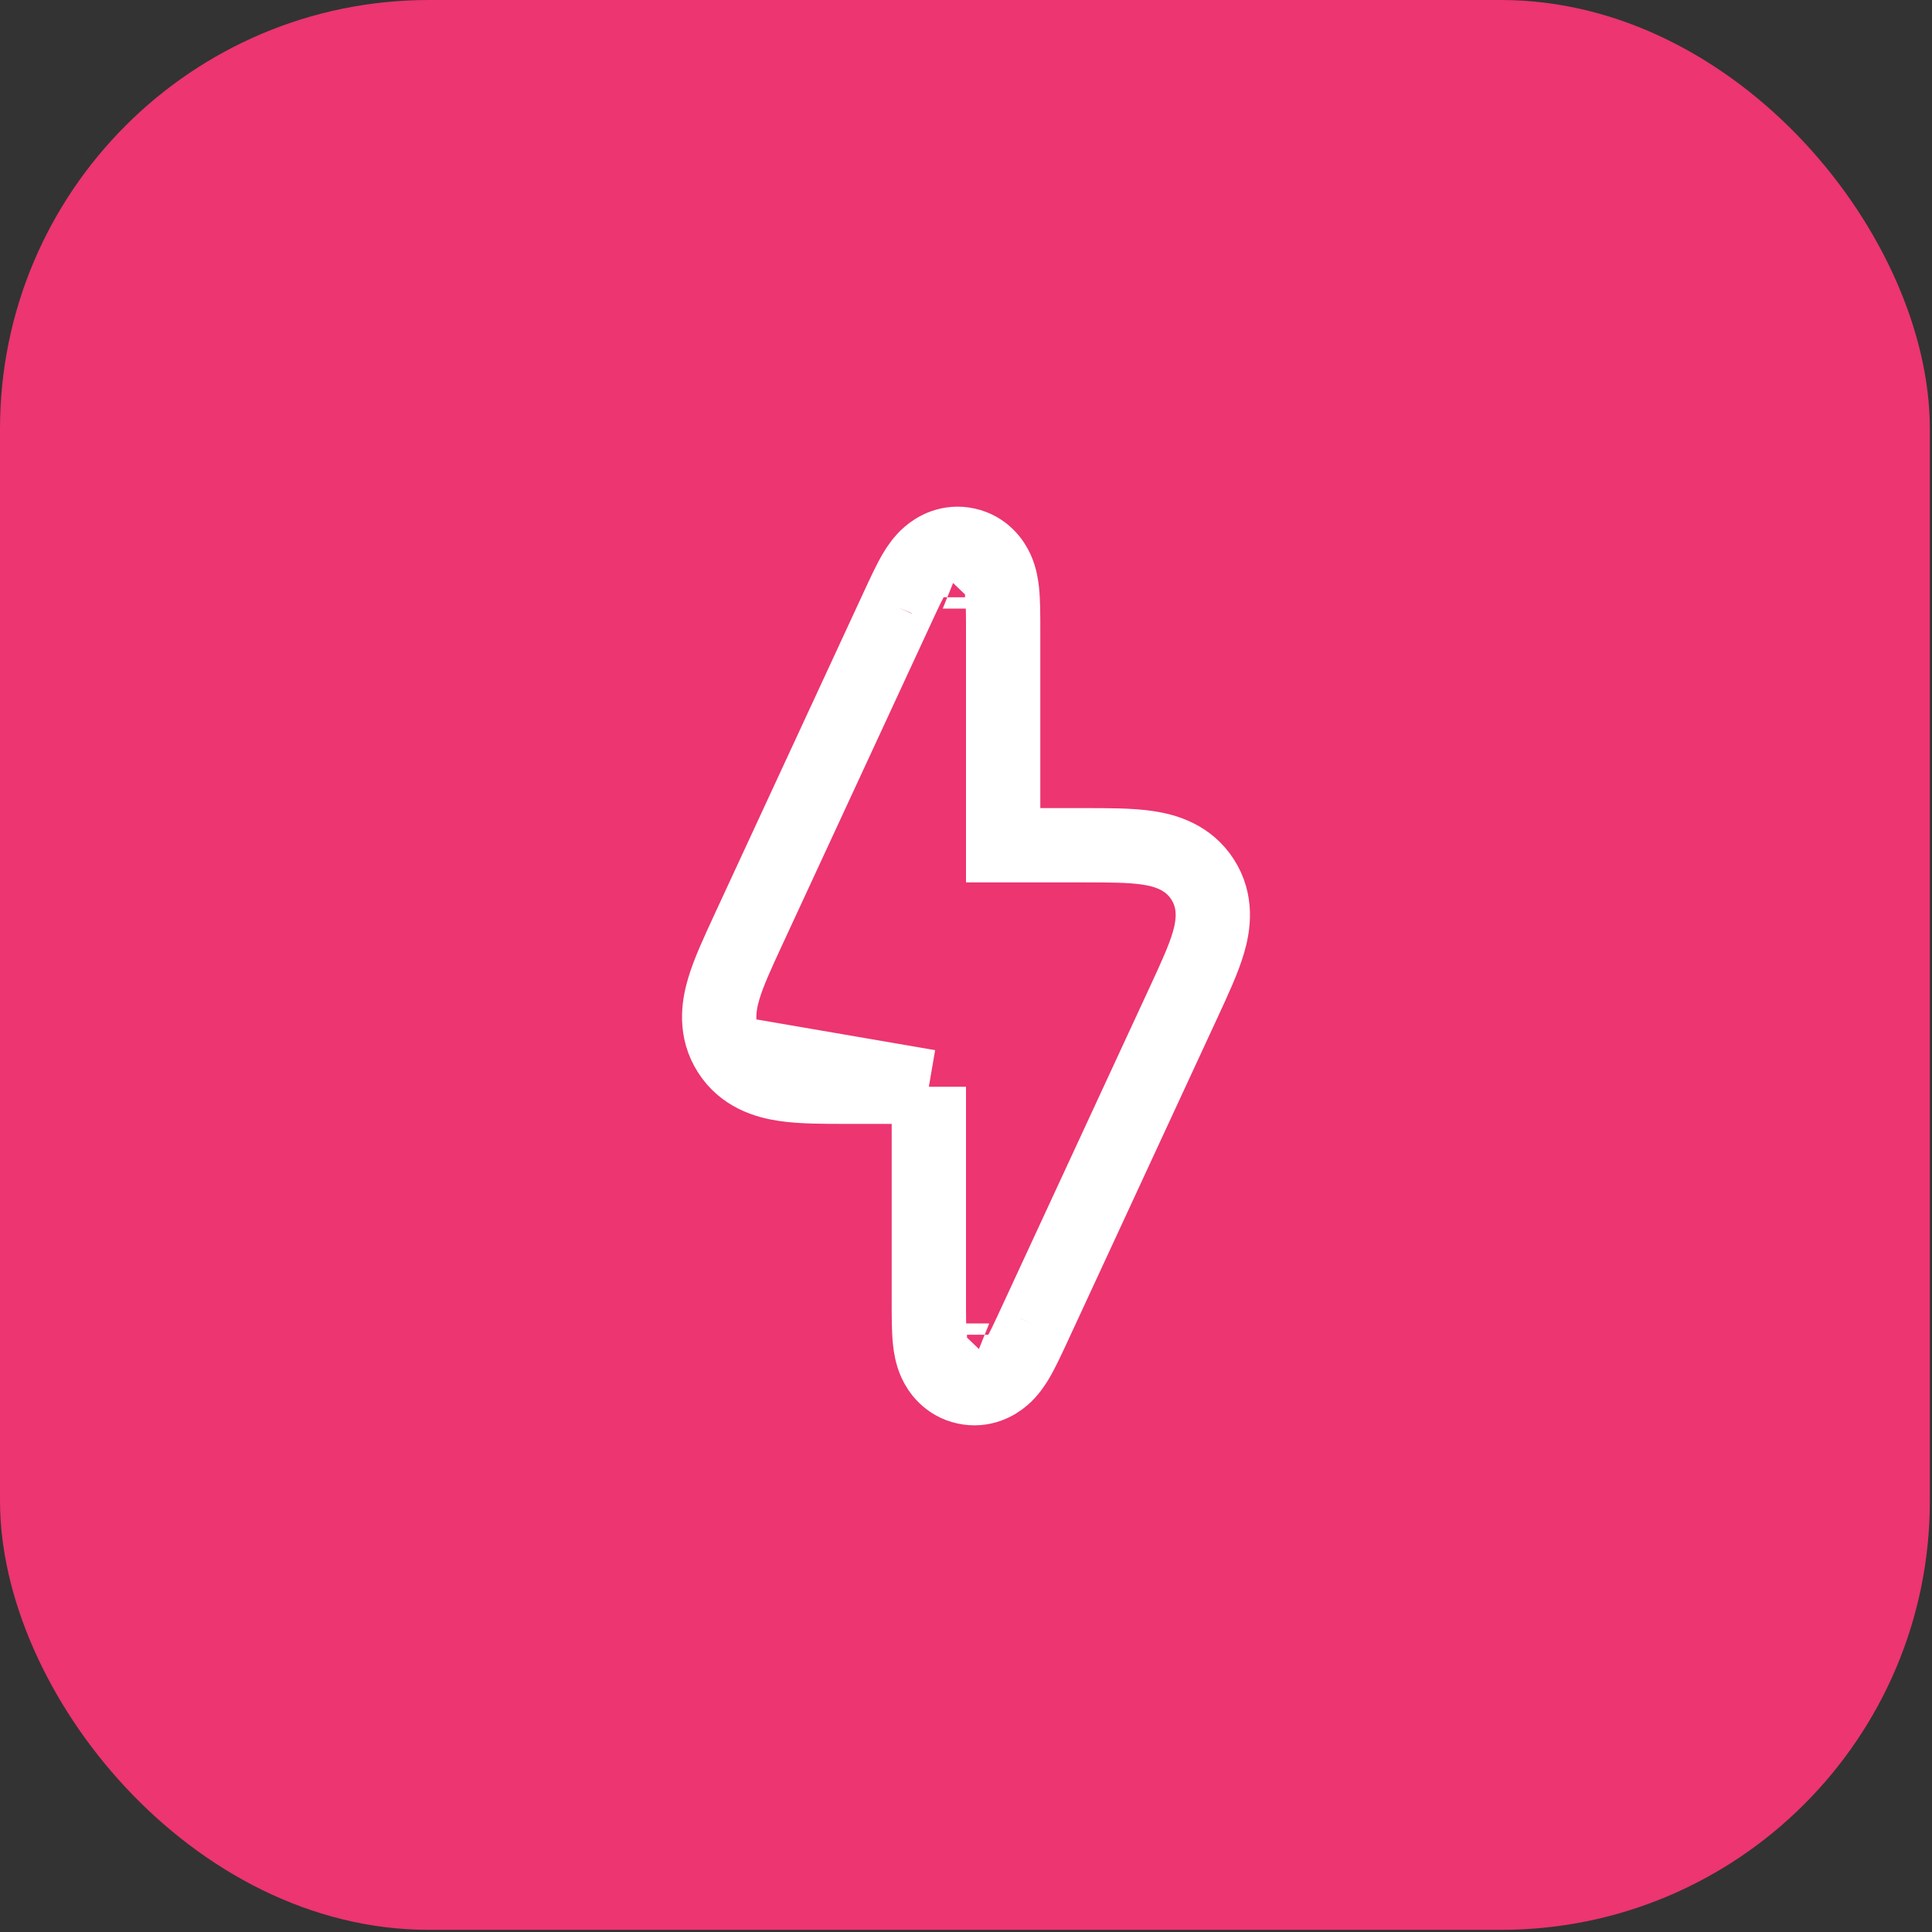 <svg width="52" height="52" viewBox="0 0 52 52" fill="none" xmlns="http://www.w3.org/2000/svg">
<rect x="0" y="0" width="52" height="52" fill="#333333" stroke="none"/>
<rect width="51.942" height="51.942" rx="11.543" fill="#EC3571"/>
<path d="M25 29.25H22.88C22.857 29.25 22.833 29.25 22.81 29.25C22.166 29.25 21.575 29.25 21.112 29.181C20.615 29.108 20.009 28.921 19.63 28.327M25 29.25L19.63 28.327M25 29.25V34.98L25 35.033C25 35.432 25 35.812 25.03 36.094C25.046 36.237 25.077 36.451 25.17 36.659C25.273 36.889 25.513 37.233 25.981 37.336C26.45 37.439 26.812 37.228 27.002 37.062C27.174 36.913 27.292 36.732 27.366 36.609C27.512 36.365 27.671 36.02 27.839 35.658L27.861 35.61L31.843 27.01C31.852 26.989 31.862 26.968 31.872 26.947C32.142 26.363 32.391 25.826 32.523 25.377C32.665 24.895 32.75 24.267 32.37 23.673C31.991 23.079 31.385 22.892 30.888 22.819C30.425 22.75 29.834 22.75 29.19 22.75C29.167 22.75 29.143 22.75 29.12 22.75H27V17.02C27 17.002 27 16.985 27 16.967C27 16.568 27 16.188 26.97 15.906C26.954 15.763 26.923 15.549 26.83 15.341C26.727 15.111 26.487 14.768 26.019 14.664C25.55 14.561 25.188 14.772 24.998 14.938C24.826 15.088 24.708 15.268 24.634 15.391C24.488 15.635 24.329 15.979 24.161 16.342C24.154 16.358 24.146 16.374 24.139 16.39L20.157 24.99C20.148 25.011 20.138 25.032 20.128 25.053C19.858 25.637 19.609 26.174 19.477 26.623C19.335 27.105 19.25 27.733 19.63 28.327M25 29.25L19.63 28.327M25.625 35.62C25.625 35.62 25.625 35.619 25.627 35.617C25.625 35.619 25.625 35.62 25.625 35.62ZM27.026 35.928C27.026 35.928 27.025 35.927 27.025 35.925C27.025 35.927 27.026 35.928 27.026 35.928ZM24.974 16.072C24.974 16.072 24.975 16.073 24.975 16.075C24.975 16.073 24.974 16.072 24.974 16.072ZM26.375 16.38C26.375 16.38 26.375 16.381 26.373 16.383C26.375 16.381 26.375 16.38 26.375 16.38Z" stroke="white" stroke-width="2"/>
</svg>
